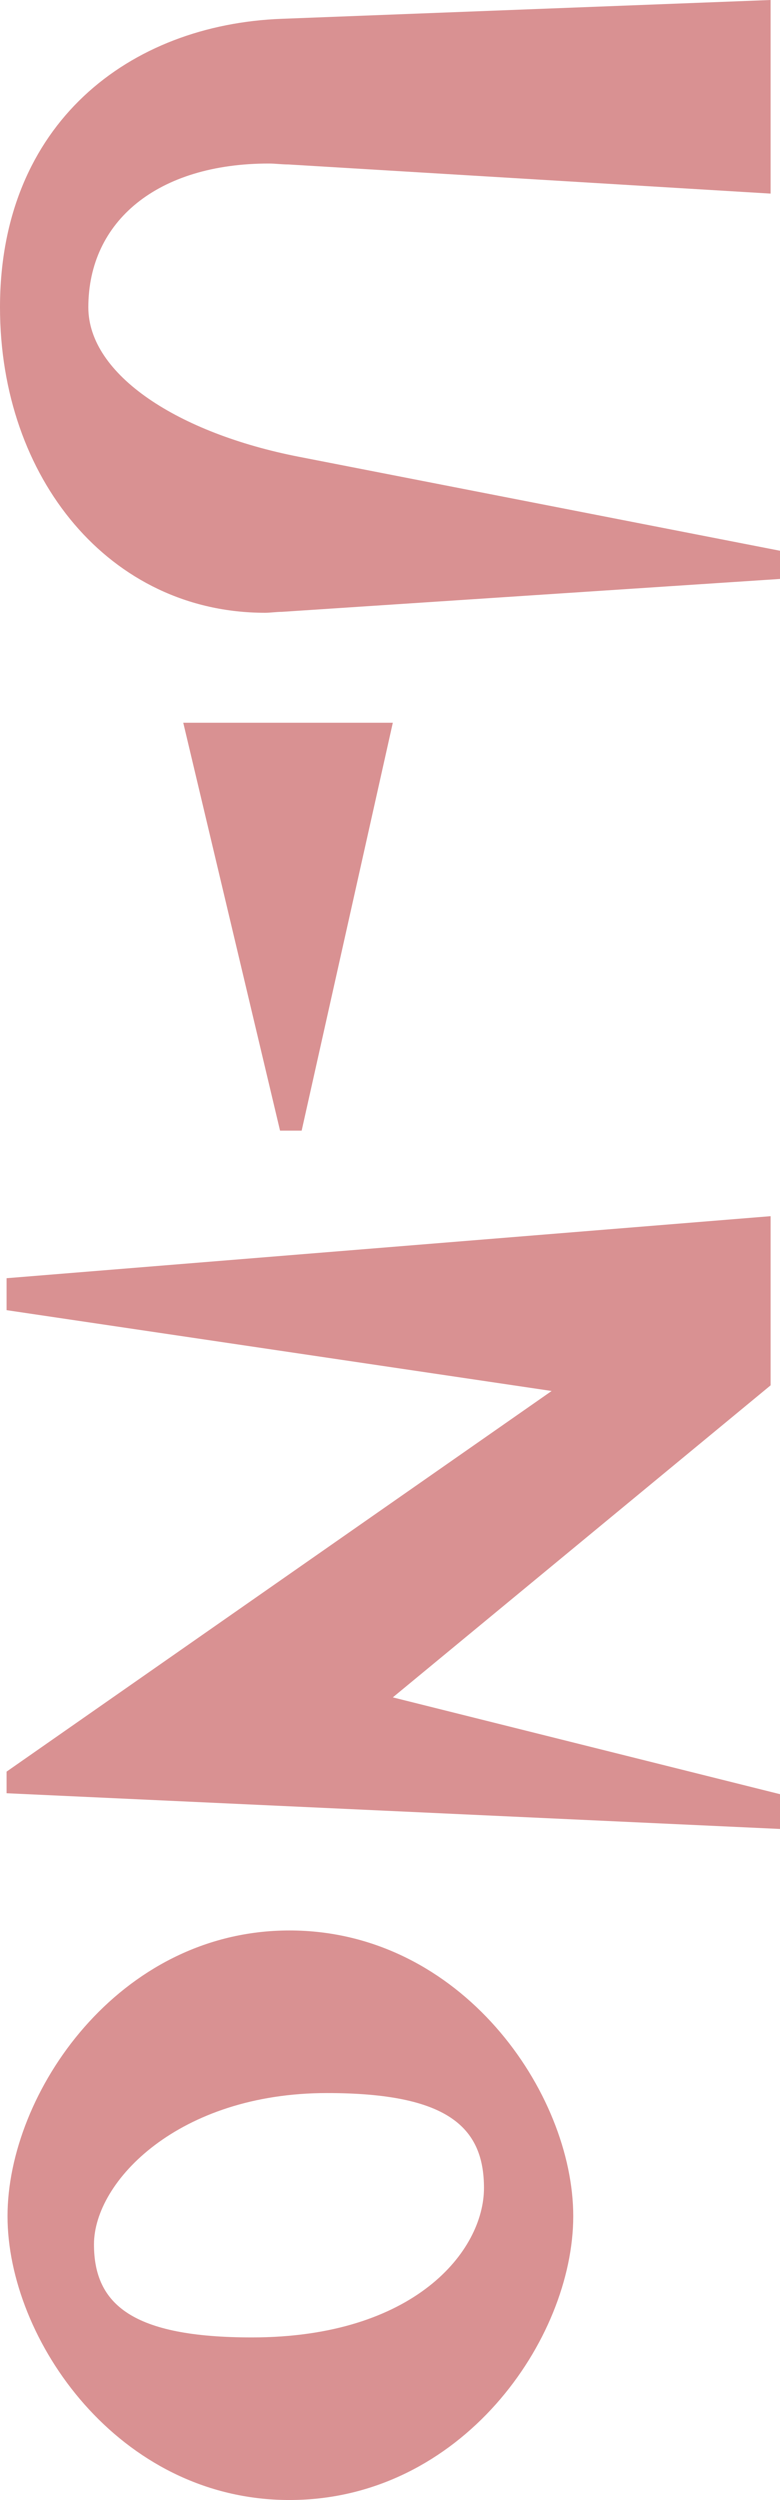 <svg xmlns="http://www.w3.org/2000/svg" width="132.8" height="425.6" viewBox="0 0 132.8 425.6"><path d="M90.24-47.68c-4,20.48-13.92,35.84-25.44,35.84-14.72,0-24.48-11.84-24.48-30.72,0-1.12.16-2.24.16-3.36L45.44-128H12.48l3.2,83.2c.96,25.92,17.76,48,49.12,48,29.12,0,52-18.72,52-45.12,0-.96-.16-1.92-.16-2.88l-5.6-84.8h-4.8Zm114.72,3.2v-3.68L135.52-63.68V-28ZM317.76,2.08l6.08-131.68h-5.92L301.44-63.68,248.32-128h-28.8L230.08,2.08h5.44l13.76-92.8,64.8,92.8ZM438.08-46.08c0-29.28-27.36-48.32-48.32-48.32s-48.64,19.04-48.64,48.32c0,29.12,27.68,48,48.64,48S438.08-16.96,438.08-46.08ZM394.56-12.8c-10.72,0-25.76-14.4-25.76-39.68,0-20.48,5.76-26.72,16.16-26.72,10.72,0,25.44,11.84,25.44,39.52C410.4-19.36,404.8-12.8,394.56-12.8Z" transform="translate(3.2 -12.48) rotate(90)" fill="#d99192"/></svg>